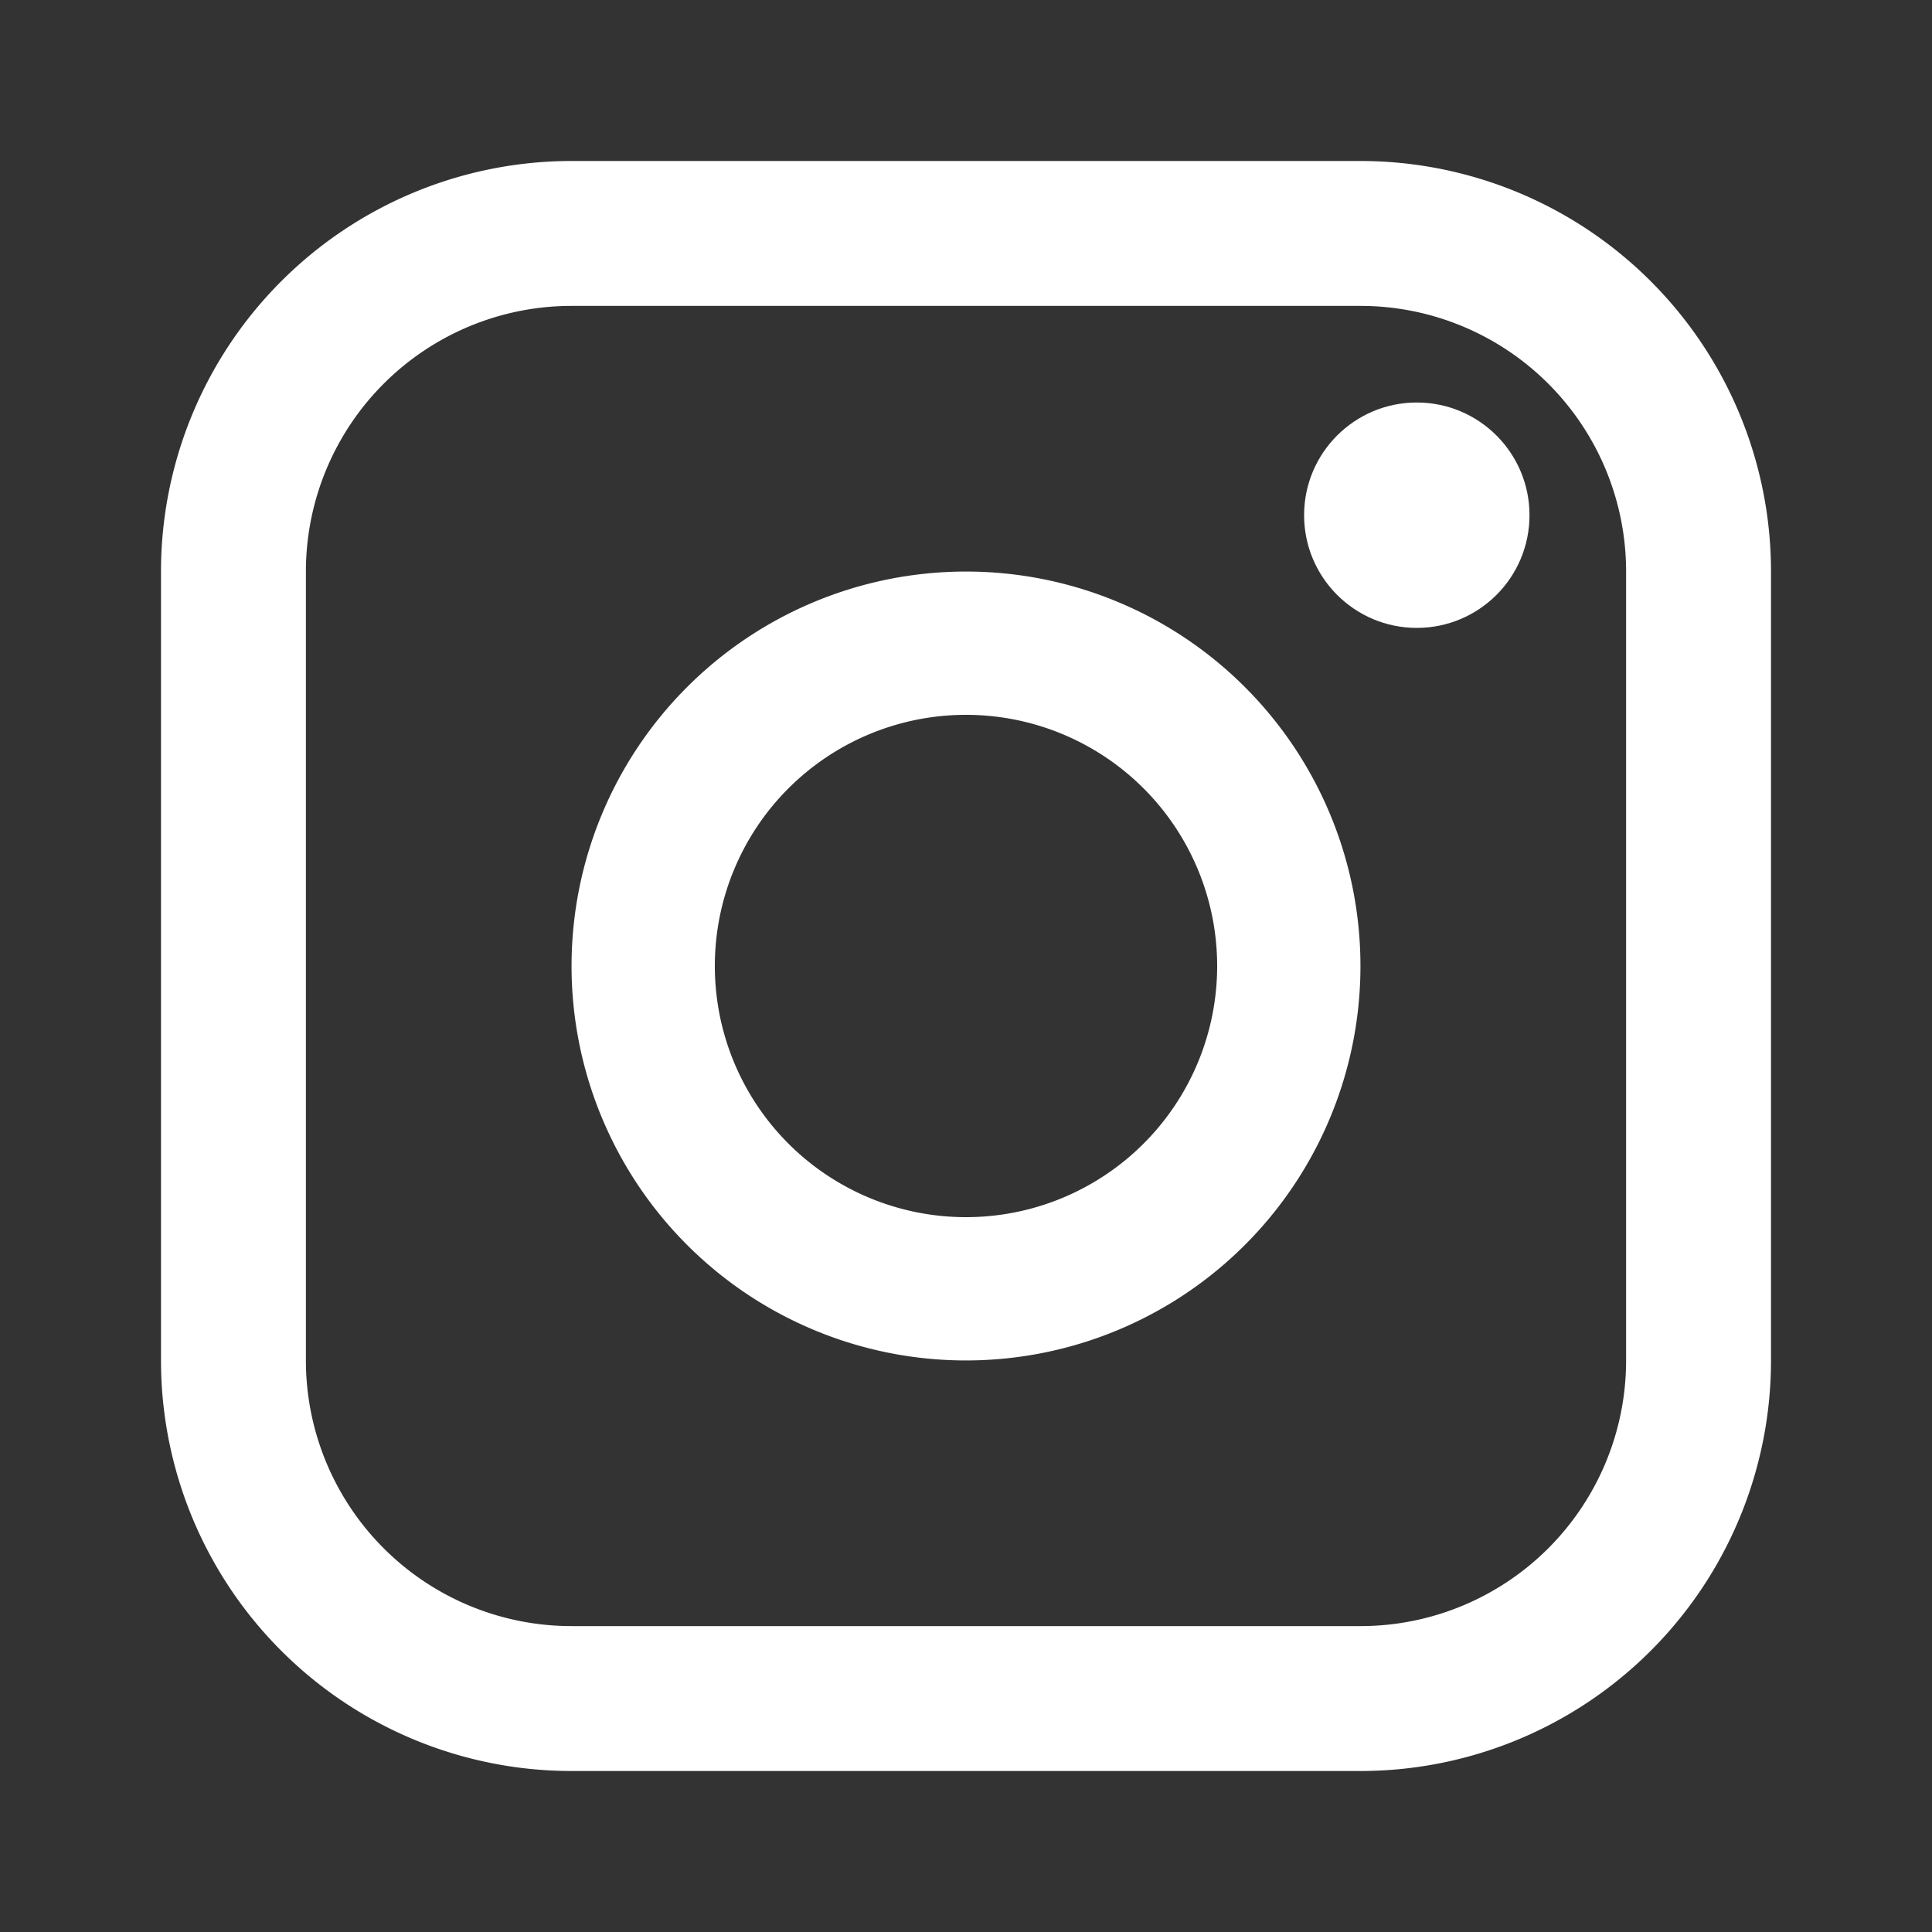 <svg xmlns="http://www.w3.org/2000/svg" viewBox="0 0 24 24" fill="#FFFFFF" aria-hidden="true">
  <rect x="0" y="0" width="24" height="24" fill="#333333" stroke="none"/>
  <path d="M12 7.1a4.9 4.9 0 1 0 0 9.8 4.9 4.9 0 0 0 0-9.8Zm0 8.02a3.12 3.12 0 1 1 0-6.24 3.12 3.12 0 0 1 0 6.24Z"></path>
  <path d="M16.9 2H7.1A5.1 5.1 0 0 0 2 7.1v9.8A5.1 5.1 0 0 0 7.1 22h9.8A5.1 5.1 0 0 0 22 16.9V7.1A5.1 5.1 0 0 0 16.9 2Zm3.3 14.9a3.3 3.3 0 0 1-3.3 3.3H7.1a3.3 3.3 0 0 1-3.3-3.3V7.1a3.3 3.3 0 0 1 3.3-3.3h9.8a3.3 3.3 0 0 1 3.3 3.3v9.8Z"></path>
  <circle cx="17.6" cy="6.4" r="1.4"></circle>
</svg>

